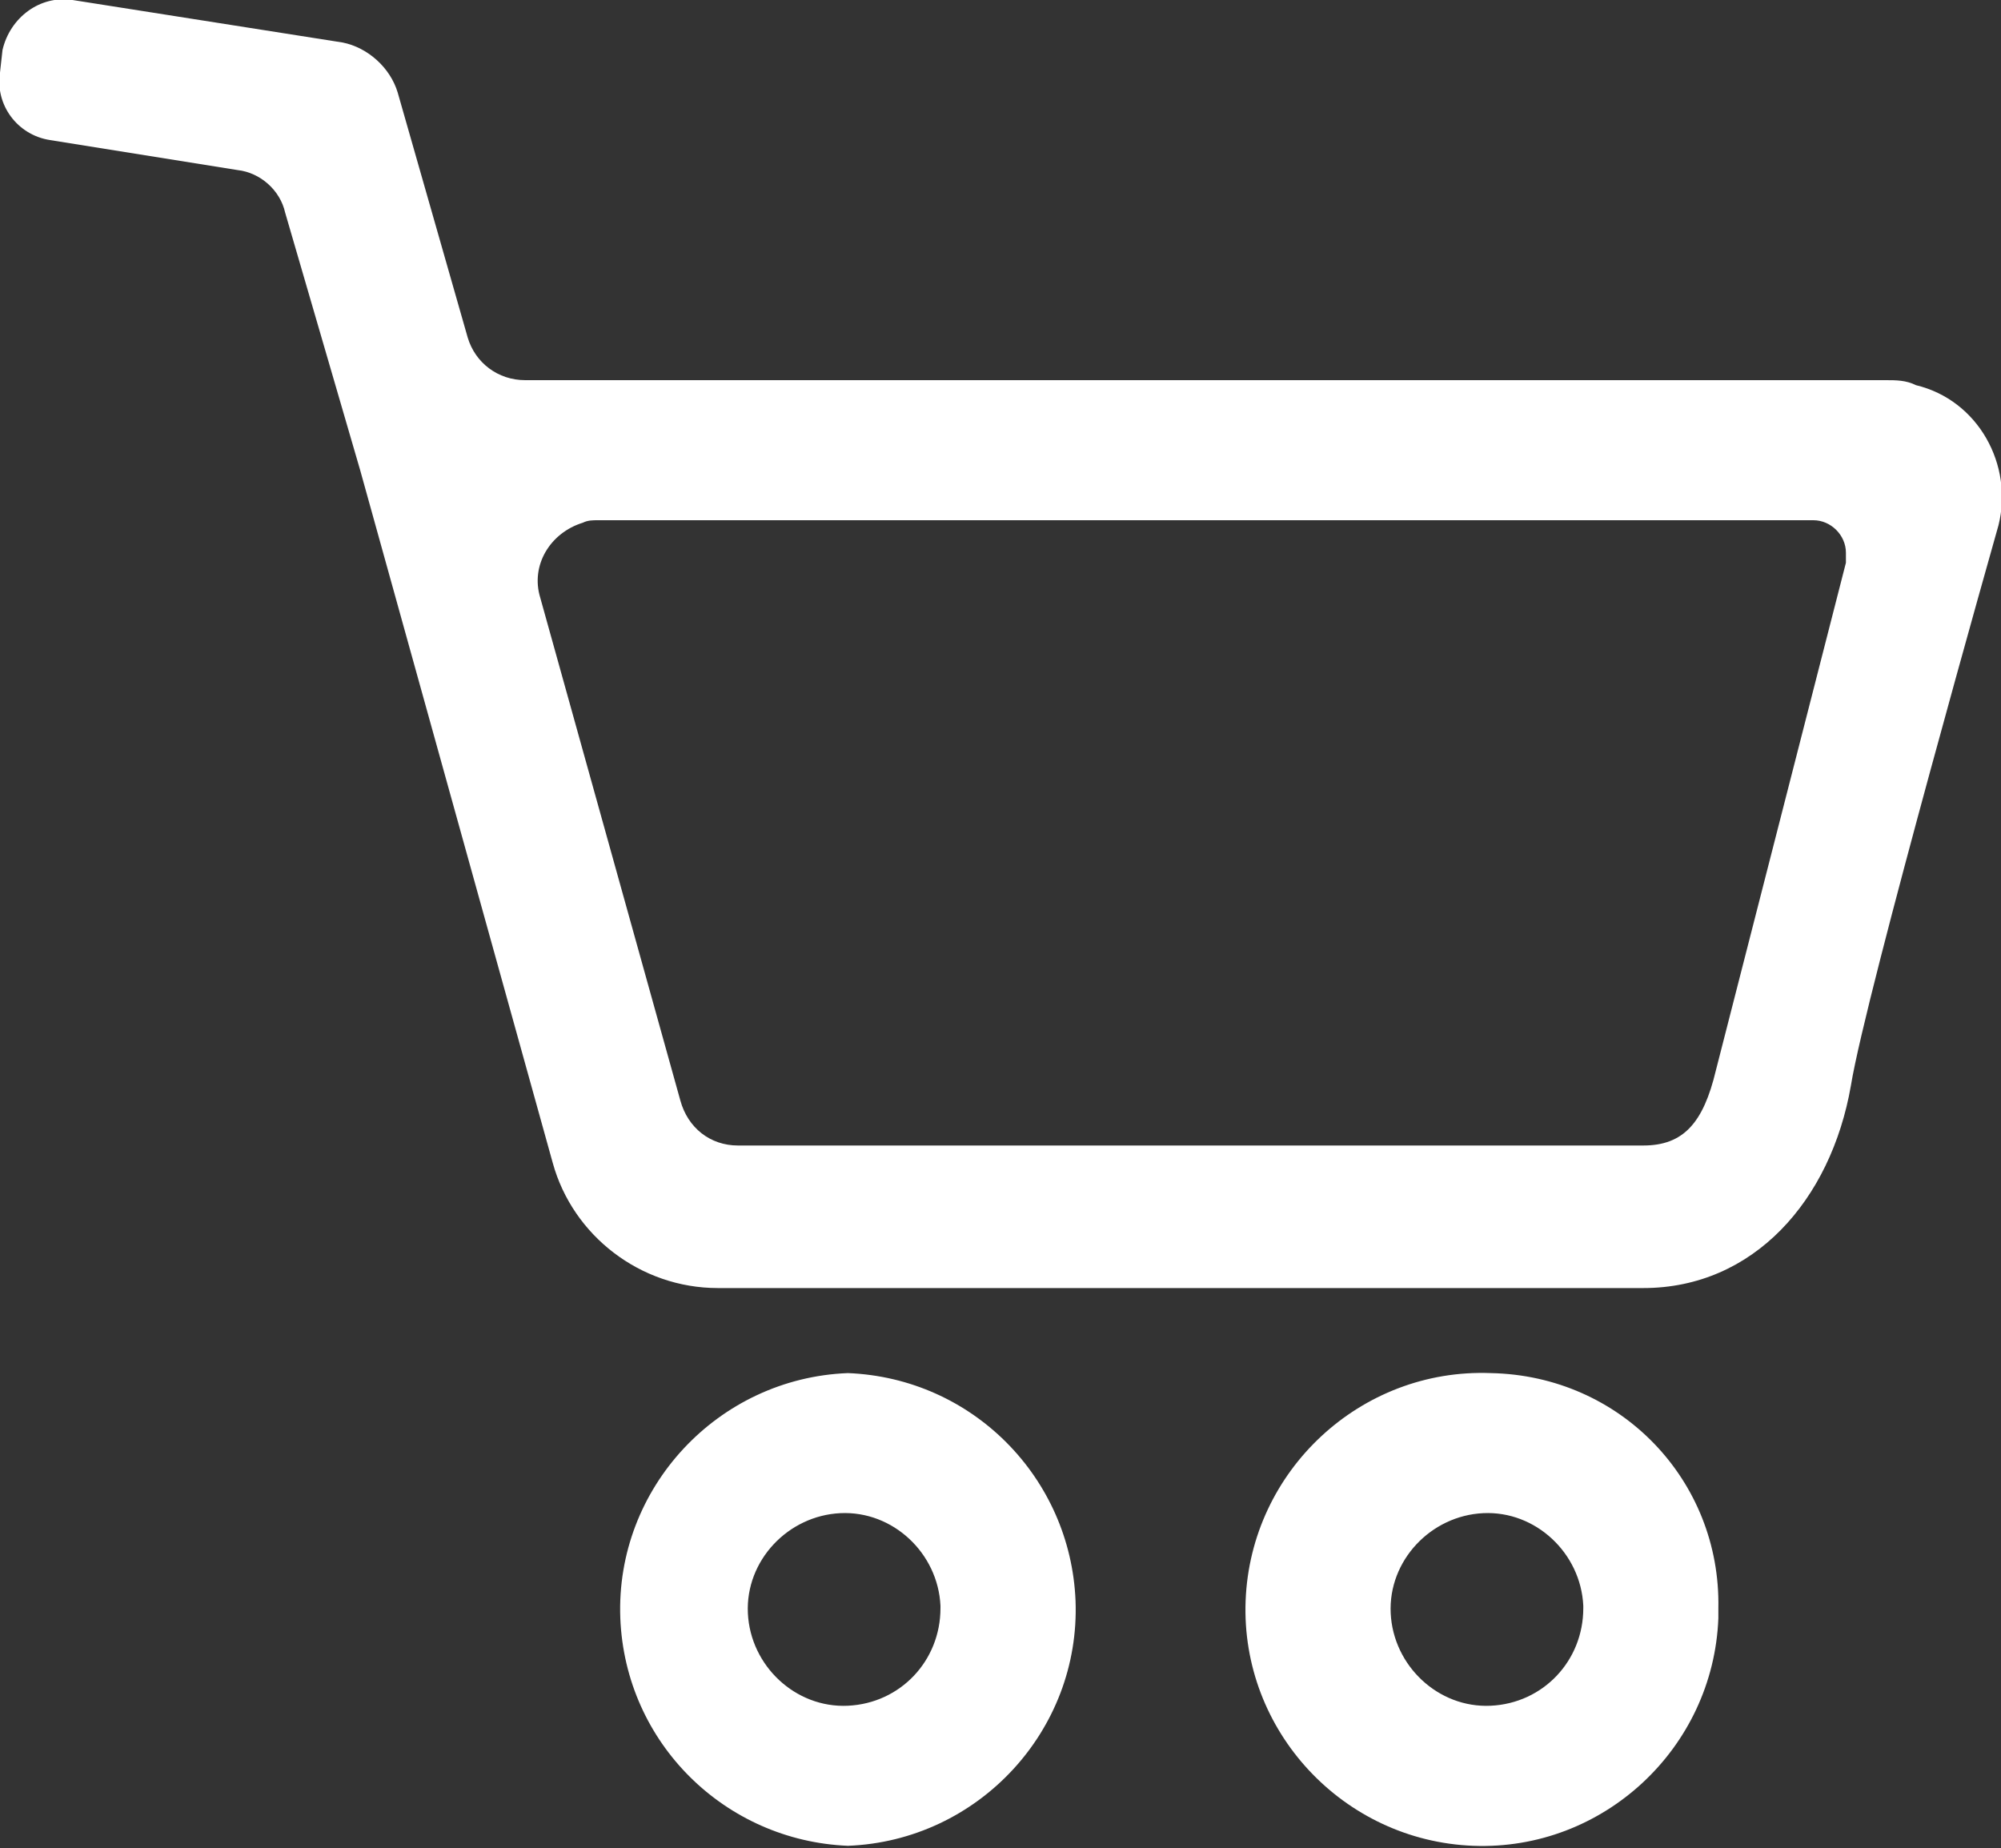 <?xml version="1.0" encoding="utf-8"?>
<!-- Generator: Adobe Illustrator 23.0.4, SVG Export Plug-In . SVG Version: 6.00 Build 0)  -->
<svg version="1.1" id="SPRINT_2" xmlns="http://www.w3.org/2000/svg" xmlns:xlink="http://www.w3.org/1999/xlink" x="0px" y="0px"
	 viewBox="0 0 80 73.9" style="enable-background:new 0 0 80 73.9;" xml:space="preserve">
<rect x="0" y="0" width="80" height="73.9" fill="#333333" stroke="none"/>
<style type="text/css">
	.st0{fill:#FFFFFF;}
</style>
<title>ICN-Cart</title>
<g id="ICN-Cart">
	<g id="ICN-Cart-2">
		<path class="st0" d="M33.9,54.9c-5.2,0.2-9.3,4.6-9.1,9.8c0.2,5,4.2,8.9,9.1,9.1c5.2-0.2,9.3-4.6,9.1-9.8
			C42.8,59.1,38.9,55.1,33.9,54.9z M33.9,68.2c-2.1,0.1-3.9-1.6-4-3.7c-0.1-2.1,1.6-3.9,3.7-4c2.1-0.1,3.9,1.6,4,3.7
			c0,0,0,0.1,0,0.1C37.6,66.4,36,68.1,33.9,68.2L33.9,68.2z M59.6,54.9c-5.2-0.2-9.6,3.9-9.8,9.1s3.9,9.6,9.1,9.8s9.6-3.9,9.8-9.1
			c0-0.1,0-0.2,0-0.4C68.8,59.2,64.8,55,59.6,54.9L59.6,54.9z M59.6,68.2c-2.1,0.1-3.9-1.6-4-3.7c-0.1-2.1,1.6-3.9,3.7-4
			c2.1-0.1,3.9,1.6,4,3.7c0,0,0,0.1,0,0.1C63.3,66.4,61.7,68.1,59.6,68.2L59.6,68.2z M75.4,15.2H21c-1.1,0-2-0.7-2.3-1.7l-2.8-9.8
			c-0.3-1-1.2-1.8-2.2-2L2.9,0C1.6-0.2,0.4,0.7,0.1,2c0,0,0,0,0,0L0,2.9c-0.2,1.3,0.7,2.5,2,2.7l7.5,1.2c0.9,0.1,1.7,0.8,1.9,1.7
			l3,10.3l7.7,27.7c0.8,2.9,3.5,5,6.6,5h37c4.4,0,7.5-3.5,8.3-8.1c0.6-3.7,5.9-22.4,5.9-22.4c0.6-2.4-0.8-5-3.3-5.6
			C76.2,15.2,75.8,15.2,75.4,15.2L75.4,15.2z M73.8,22.5l-5.2,20.3c-0.5,2.1-1.3,3-2.9,3H29.5c-1.1,0-2-0.7-2.3-1.8l-5.6-20.1
			c-0.4-1.3,0.4-2.6,1.7-3c0.2-0.1,0.4-0.1,0.6-0.1h48.6c0.7,0,1.3,0.6,1.3,1.3C73.8,22.3,73.8,22.4,73.8,22.5L73.8,22.5z"/>
	</g>
</g>
</svg>
